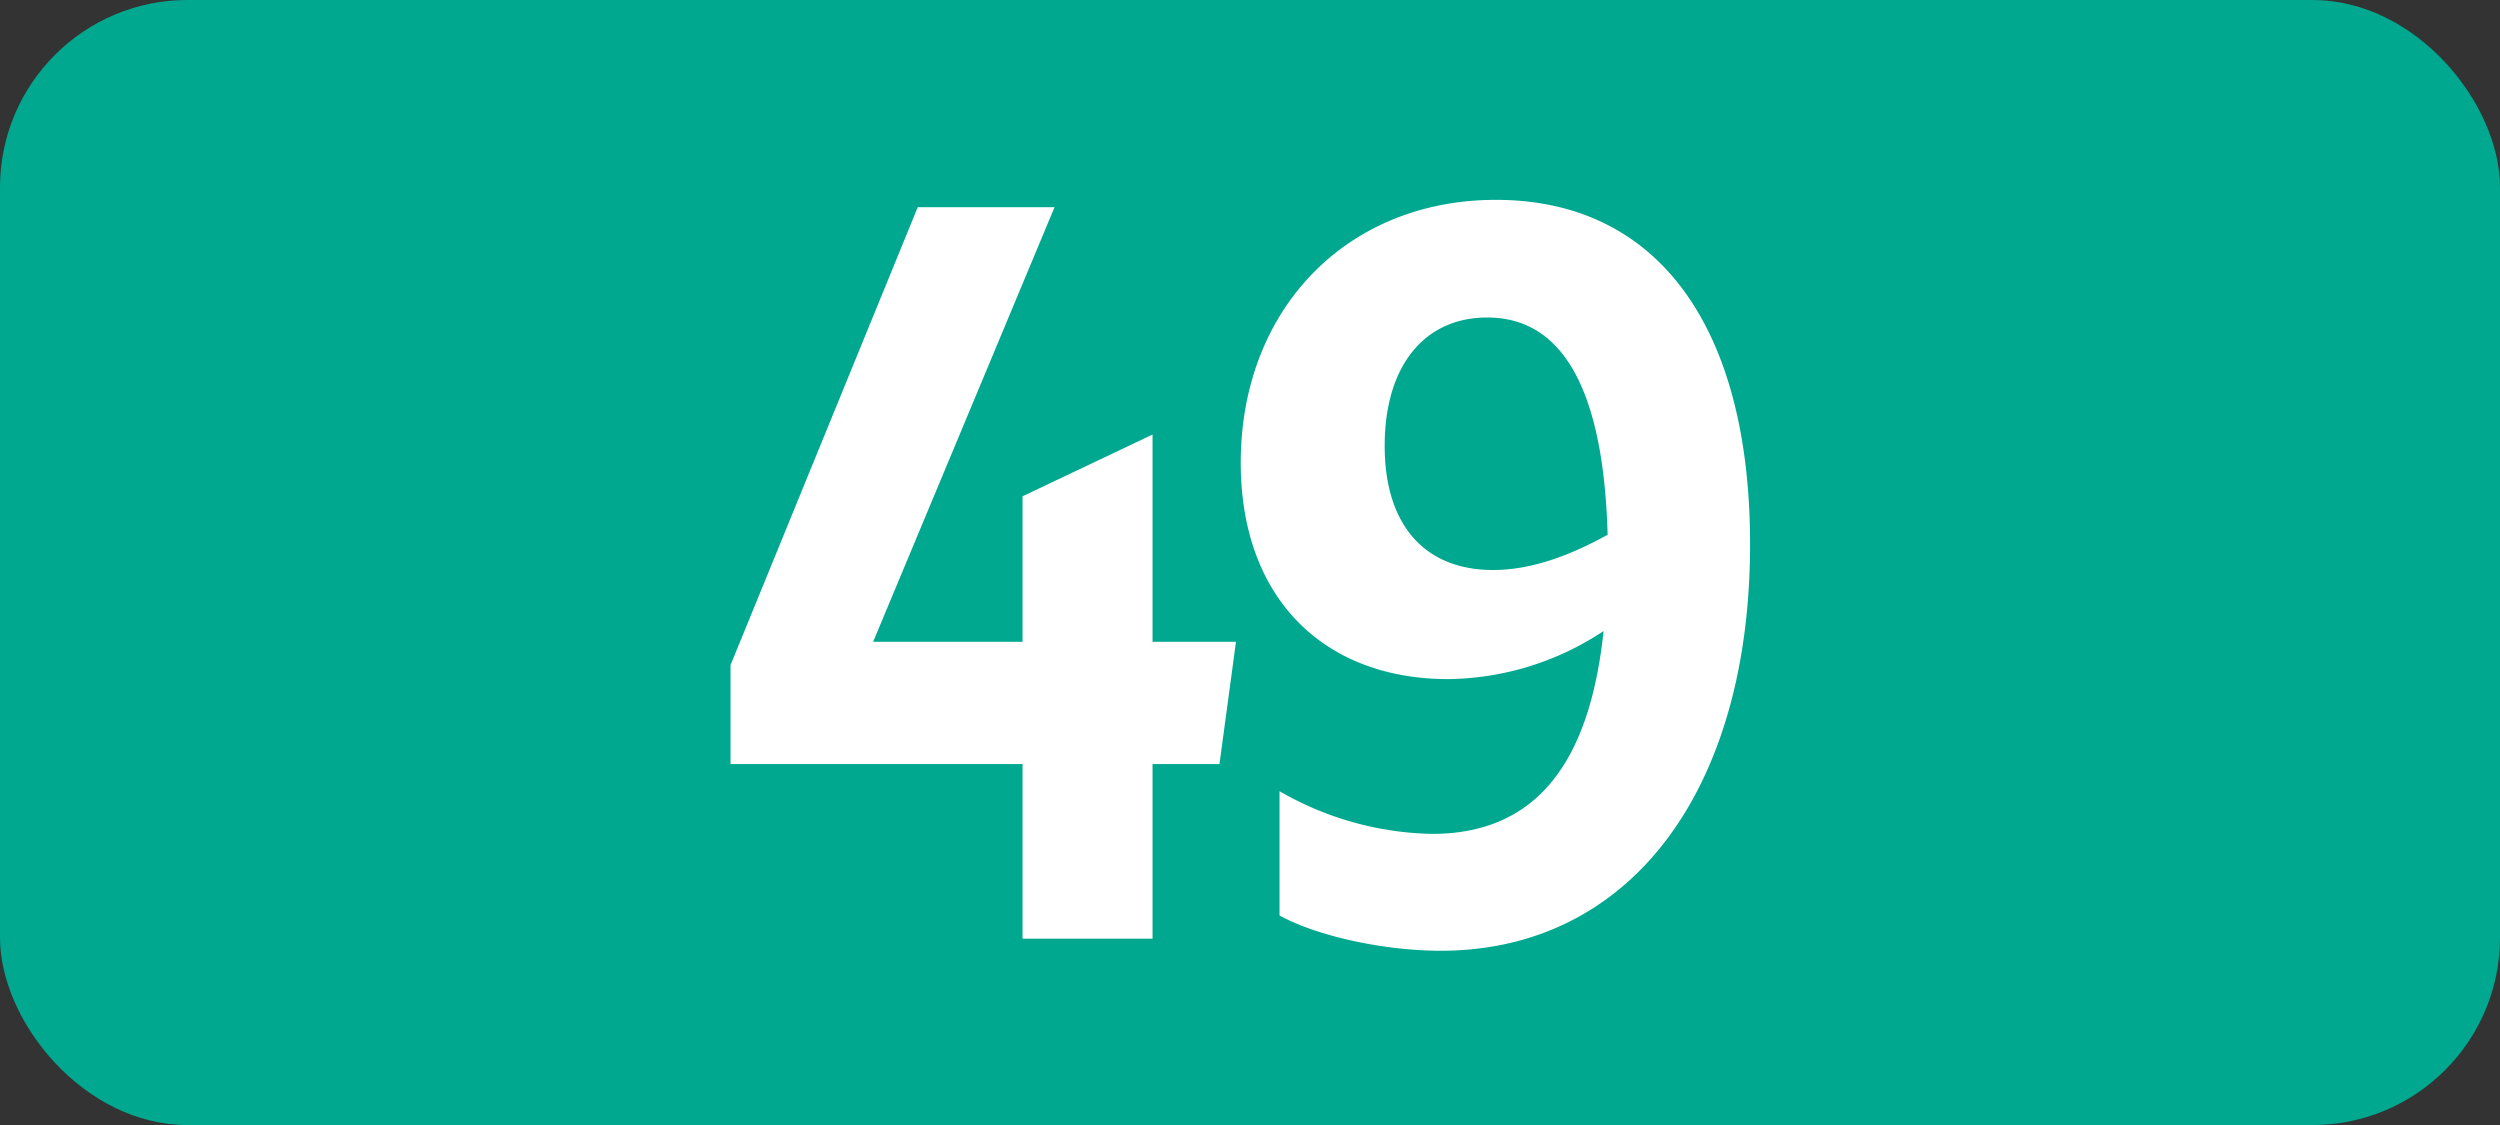 <svg id="Calque_1" data-name="Calque 1" xmlns="http://www.w3.org/2000/svg" viewBox="0 0 283.46 127.56"><rect x="0" y="0" width="283.46" height="127.56" fill="#333333" stroke="none"/><defs><style>.cls-1{fill:#00a890;}.cls-2{fill:#fff;}.cls-3{fill:none;stroke:#1d1d1b;stroke-miterlimit:10;stroke-width:0.1px;stroke-dasharray:1.2;}</style></defs><rect class="cls-1" width="283.46" height="127.56" rx="21.26"/><path class="cls-2" d="M115.94,86.63H82.83V75.41l21.23-51.92h15.51L99,72.77h16.94V56.27l14.74-7V72.77h9.46l-1.87,13.86h-7.59v19.8H115.94Z"/><path class="cls-2" d="M162.35,94.55c11.33,0,17.82-7.37,19.47-23A32.48,32.48,0,0,1,164.22,77c-14.19,0-23.54-9.24-23.54-24.53,0-17.38,12-29.81,28.93-29.81,18.37,0,28.82,14.41,28.82,39.05,0,27.83-13.53,46.09-35.09,46.09-6.38,0-14-1.65-18.26-4V89.71A35.86,35.86,0,0,0,162.35,94.55Zm6.93-29.92c4.07,0,8.36-1.43,13-4C181.82,44.39,177.31,36,168.62,36,161.47,36,157,41.53,157,50.55S161.58,64.63,169.28,64.63Z"/><path class="cls-3" d="M51.1,36.85"/><path class="cls-3" d="M51.1,0"/><path class="cls-3" d="M51.1,36.85"/><path class="cls-3" d="M51.1,0"/></svg>